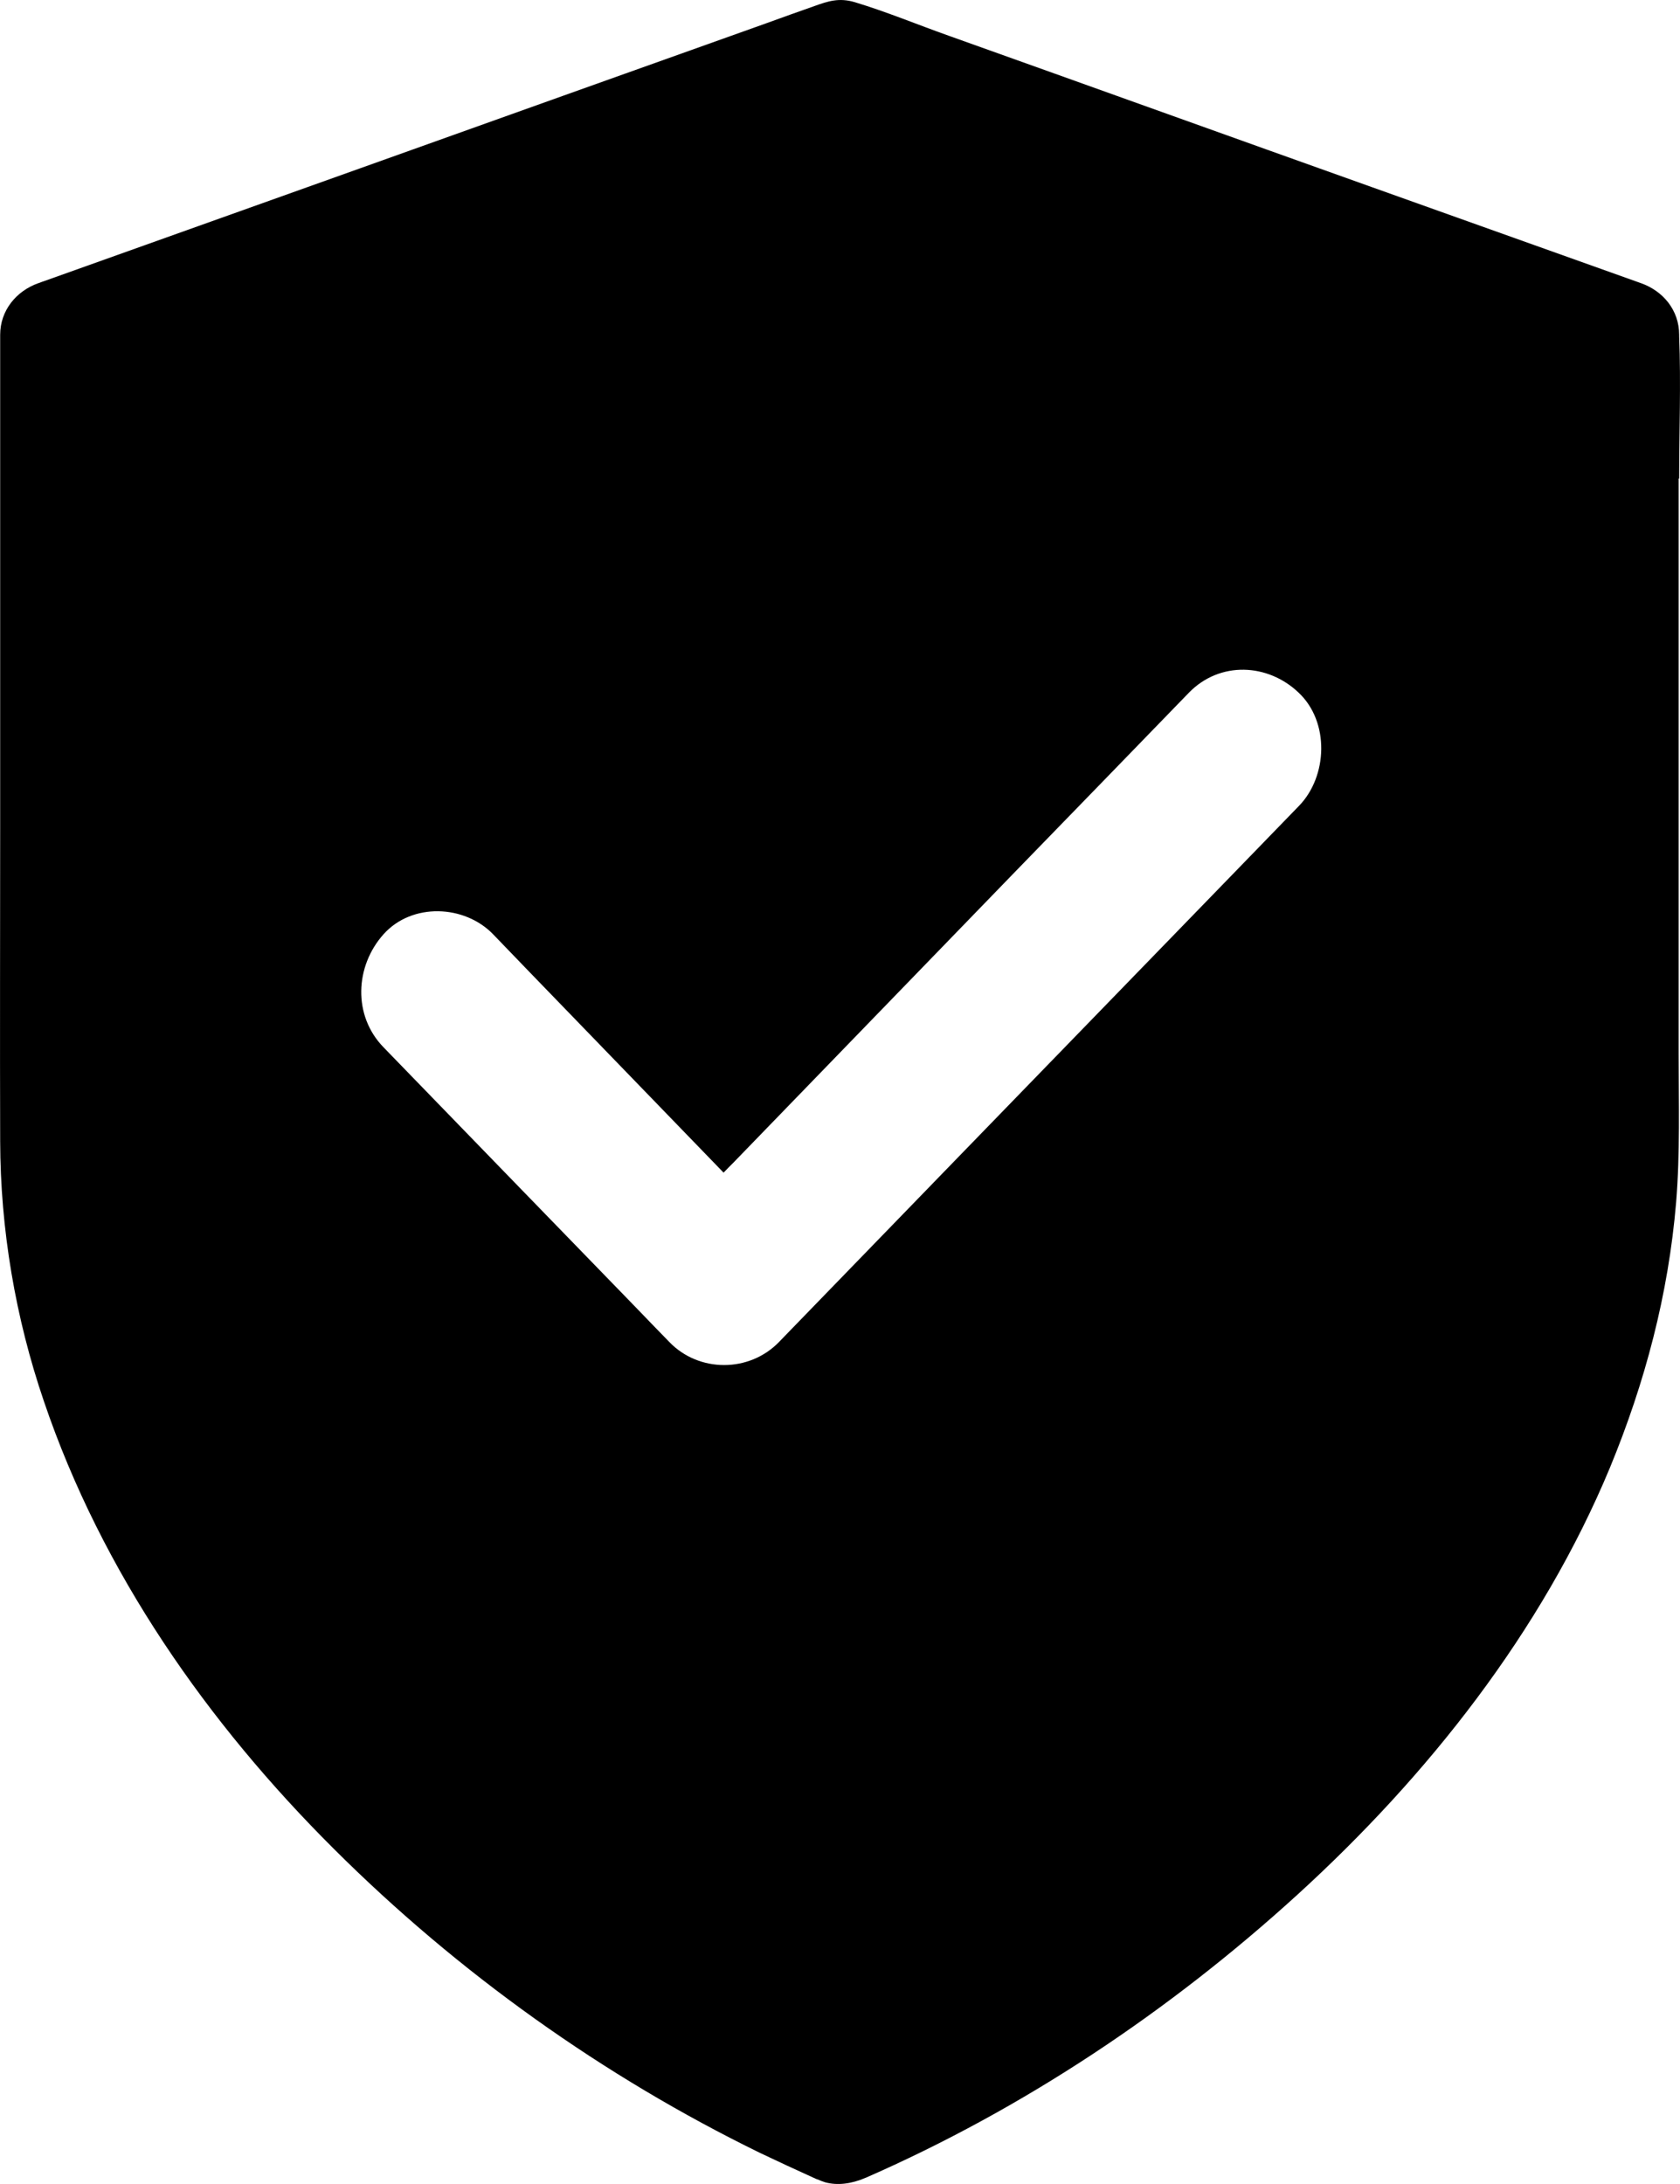 <?xml version="1.0" encoding="UTF-8"?>
<svg width="10px" height="13px" viewBox="0 0 10 13" version="1.1" xmlns="http://www.w3.org/2000/svg" xmlns:xlink="http://www.w3.org/1999/xlink">
    <title>noun_Security_1658309</title>
    <defs>
        <filter color-interpolation-filters="auto" id="filter-1">
            <feColorMatrix in="SourceGraphic" type="matrix" values="0 0 0 0 1 0 0 0 0 1 0 0 0 0 1 0 0 0 1 0"></feColorMatrix>
        </filter>
    </defs>
    <g id="Page-1" stroke="none" stroke-width="1" fill="none" fill-rule="evenodd">
        <g id="FAQ" transform="translate(-1119, -230)">
            <g id="Group-4" transform="translate(340, 178)">
                <g id="noun_Security_1658309" transform="translate(779, 50)" filter="url(#filter-1)">
                    <g transform="translate(0, 2)">
                        <path d="M9.995,2.848 C9.995,2.567 10.006,2.283 9.995,2.002 C9.995,1.999 9.995,1.996 9.995,1.993 C9.995,1.845 9.898,1.732 9.769,1.686 C9.236,1.496 8.702,1.305 8.169,1.115 C7.328,0.815 6.489,0.513 5.648,0.213 C5.462,0.147 5.277,0.07 5.088,0.013 C4.994,-0.015 4.929,0.007 4.848,0.036 C4.752,0.07 4.655,0.104 4.56,0.139 C3.755,0.426 2.951,0.713 2.146,1.001 C1.516,1.226 0.888,1.45 0.258,1.675 C0.247,1.678 0.238,1.683 0.227,1.686 C0.098,1.732 0.001,1.847 0.001,1.993 L0.001,4.934 C0.001,5.553 -0.001,6.172 0.001,6.791 C0.002,7.317 0.092,7.845 0.261,8.34 C0.607,9.361 1.237,10.258 1.987,11.005 C2.728,11.744 3.594,12.361 4.524,12.815 C4.631,12.866 4.737,12.915 4.843,12.963 C4.849,12.966 4.857,12.969 4.863,12.972 C4.863,12.972 4.863,12.972 4.863,12.972 C4.863,12.972 4.863,12.972 4.865,12.972 C4.88,12.979 4.897,12.985 4.912,12.99 C4.986,13.01 5.068,12.999 5.15,12.964 C5.151,12.964 5.153,12.963 5.153,12.963 C6.092,12.552 6.963,11.971 7.727,11.274 C8.497,10.571 9.176,9.715 9.583,8.736 C9.792,8.229 9.931,7.705 9.977,7.156 C10.001,6.863 9.992,6.566 9.992,6.271 L9.992,2.848 L9.995,2.848 Z M7.732,4.797 C7.604,4.929 7.476,5.061 7.348,5.193 C6.794,5.764 6.241,6.334 5.687,6.905 C5.337,7.266 4.986,7.628 4.637,7.988 C4.46,8.171 4.16,8.171 3.984,7.988 C3.913,7.915 3.842,7.842 3.772,7.769 C3.276,7.258 2.78,6.747 2.283,6.234 C2.099,6.045 2.113,5.751 2.283,5.561 C2.452,5.372 2.765,5.385 2.935,5.561 C3.006,5.634 3.077,5.709 3.148,5.782 C3.534,6.18 3.921,6.582 4.307,6.98 C4.327,6.959 4.346,6.94 4.366,6.92 C4.92,6.348 5.473,5.777 6.027,5.205 C6.377,4.845 6.728,4.483 7.077,4.123 C7.261,3.934 7.547,3.948 7.73,4.123 C7.915,4.297 7.903,4.621 7.732,4.797 Z" id="Shape" fill="#000000" fill-rule="nonzero"></path>
                    </g>
                </g>
            </g>
        </g>
    </g>
</svg>
